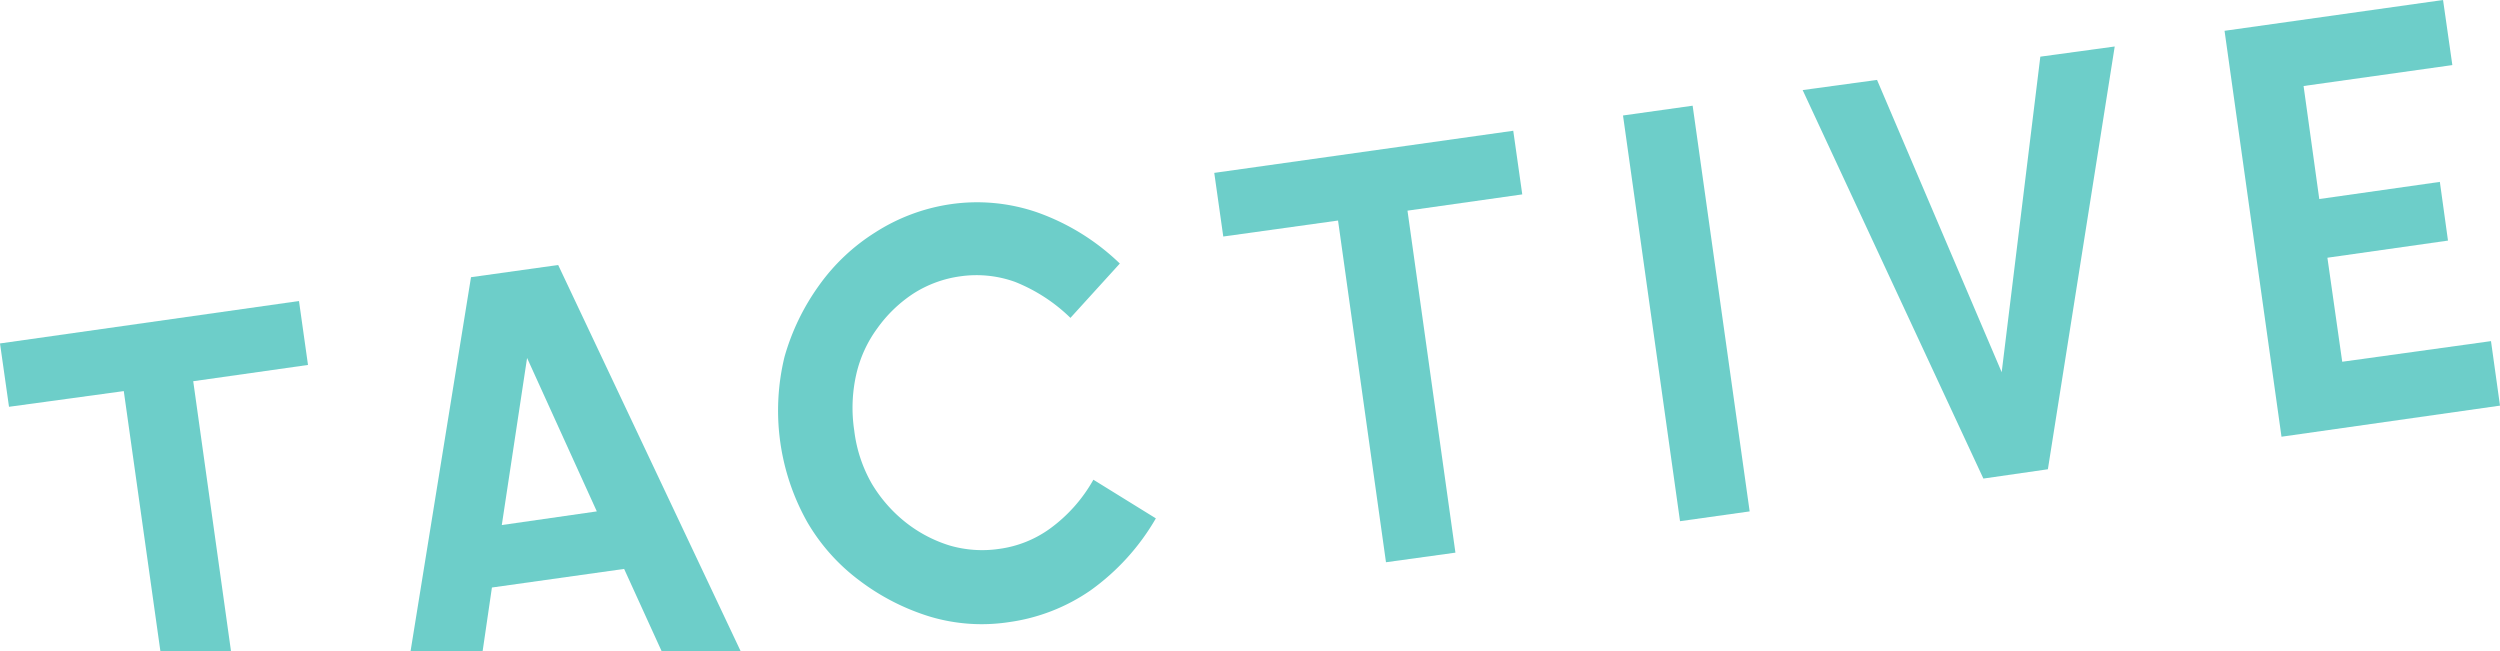 <svg xmlns="http://www.w3.org/2000/svg" width="86.04" height="22.41" viewBox="0 0 86.04 22.41"><defs><style>.cls-1{fill:#6dcec9;}</style></defs><g id="Layer_2" data-name="Layer 2"><g id="Layer_1-2" data-name="Layer 1"><polygon class="cls-1" points="6.65 13.12 10.6 12.56 10.29 10.36 0 11.82 0.31 14 4.26 13.46 5.52 22.41 7.95 22.41 6.65 13.12"/><path class="cls-1" d="M16.93,20.22l4.55-.64,1.29,2.83h2.72L19.21,9.12l-3,.42L14.13,22.41h2.48Zm1.21-7.9,2.4,5.28-3.27.47Z"/><path class="cls-1" d="M36.14,18.19a3.85,3.85,0,0,1-1.75.7,4,4,0,0,1-1.72-.12,4.67,4.67,0,0,1-1.51-.8A4.91,4.91,0,0,1,30,16.64a4.83,4.83,0,0,1-.6-1.82,5.22,5.22,0,0,1,.07-1.94,4.29,4.29,0,0,1,.73-1.59,4.66,4.66,0,0,1,1.24-1.19,4,4,0,0,1,1.61-.59,3.92,3.92,0,0,1,1.88.19,5.8,5.8,0,0,1,1.91,1.24l1.7-1.87A7.88,7.88,0,0,0,35.7,7.31a6.34,6.34,0,0,0-3-.28A6.55,6.55,0,0,0,30.12,8a6.84,6.84,0,0,0-1.93,1.82A7.88,7.88,0,0,0,27,12.28a7.83,7.83,0,0,0,.79,5.7,6.74,6.74,0,0,0,1.79,2A7.81,7.81,0,0,0,32,21.22a6.22,6.22,0,0,0,2.73.19,6.49,6.49,0,0,0,2.8-1.09,7.89,7.89,0,0,0,2.25-2.48l-2.15-1.33A5.25,5.25,0,0,1,36.14,18.19Z"/><polygon class="cls-1" points="52.08 4.5 41.79 5.95 42.1 8.14 46.05 7.59 47.7 19.35 50.09 19.02 48.44 7.25 52.39 6.69 52.08 4.5"/><rect class="cls-1" x="56.83" y="3.74" width="2.42" height="14.1" transform="translate(-0.94 8.18) rotate(-8)"/><polygon class="cls-1" points="68.89 12.81 64.6 2.75 62.04 3.1 68.26 16.47 70.48 16.15 72.78 1.6 70.22 1.95 68.89 12.81"/><polygon class="cls-1" points="85.73 11.74 80.61 12.45 80.1 8.87 84.25 8.28 83.97 6.26 79.82 6.85 79.28 2.96 84.4 2.24 84.08 0 76.56 1.06 78.52 15.03 86.04 13.96 85.73 11.74"/></g></g></svg>